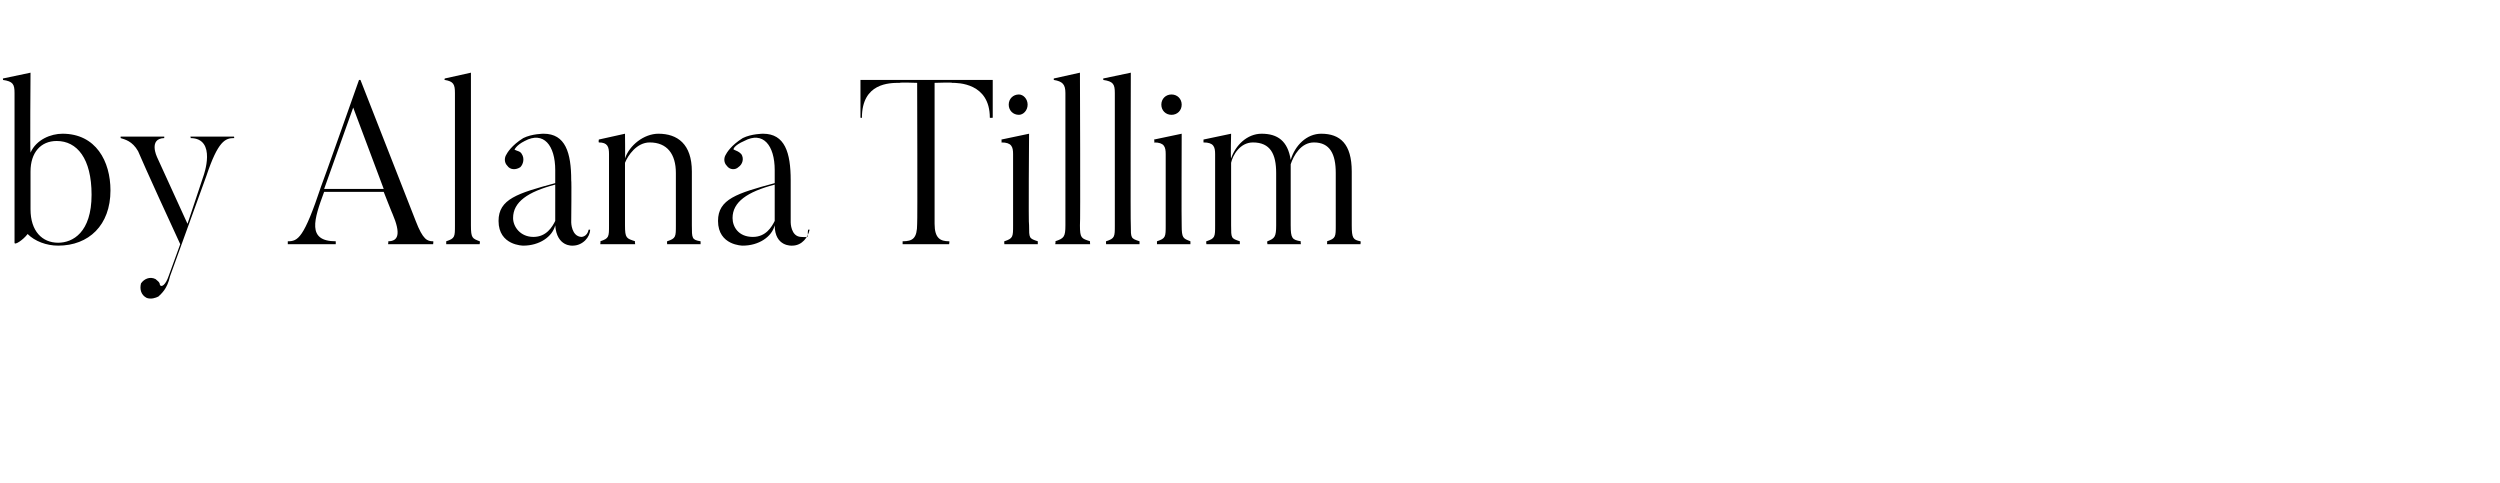 <?xml version="1.0" standalone="no"?><!DOCTYPE svg PUBLIC "-//W3C//DTD SVG 1.1//EN" "http://www.w3.org/Graphics/SVG/1.1/DTD/svg11.dtd"><svg xmlns="http://www.w3.org/2000/svg" version="1.1" width="172px" height="33.2px" viewBox="0 -5 172 33.2" style="top:-5px"><desc>by Alana Tillim</desc><defs/><g id="Polygon44154"><path d="m3.9 4.7c-1.1 0-1.8.8-1.8 2.1v2.6c0 1.5.8 2.3 1.9 2.3c1 0 2.3-.7 2.3-3.3c0-2.5-1-3.7-2.4-3.7zm.1 7.2c-.8 0-1.6-.3-2.1-.8c-.3.4-.9.8-.9.6V1.4C1 .8.9.6.2.5C.22.54.2.4.2.4L2.1 0s-.04 5.46 0 5.5c.4-.9 1.4-1.3 2.2-1.3c2.3 0 3.3 1.9 3.3 3.9c0 2.4-1.5 3.8-3.6 3.8zm12.1-7.5s.03.13 0 .1c-.6 0-1.1.2-1.9 2.6L11.7 14c-.2.9-.6 1.2-.8 1.4c-.2.1-.5.2-.8.1c-.4-.2-.5-.6-.4-1c.2-.3.6-.5 1-.3c.1.1.3.2.3.4c.1.2.4 0 .6-.6l.8-2.2C10 6.6 9.5 5.4 9.5 5.4c-.4-.7-.9-.8-1.2-.9v-.1h3v.1c-1.1.03-.5 1.3-.5 1.3l2.1 4.6L14 7.1s.95-2.59-.9-2.6c.05.03 0-.1 0-.1h3zM26.4 8l-2.1-5.6l-2 5.6h4.1zm3.4 3.8h-3.1s.04-.22 0-.2c.7 0 .9-.5.3-1.9c0 .03-.6-1.5-.6-1.5h-4.1c-.7 1.9-1.2 3.4.8 3.4v.2h-3.3v-.2c.7 0 1.1-.2 2.3-3.8c.03-.02 2.6-7.3 2.6-7.3h.1l3.8 9.7c.5 1.3.8 1.4 1.2 1.4c.03-.02 0 .2 0 .2zm3.2 0h-2.3v-.2c.6-.2.6-.3.6-1.1V1.4c0-.6-.1-.8-.7-.9c-.04.04 0-.1 0-.1l1.8-.4v10.5c0 .9.1.9.6 1.1c.04-.02 0 .2 0 .2zm2.3-1.8c0 .6.5 1.3 1.4 1.3c.9 0 1.3-.7 1.5-1.1V7.7c-1.9.5-2.9 1.2-2.9 2.3zm5.2.8h.1c0 .5-.5 1.1-1.2 1.1c0 0-1.1.1-1.2-1.4c-.2.8-1.1 1.4-2.2 1.4c0 0-1.7 0-1.7-1.7c0-1.5 1.3-1.9 3.9-2.6v-.9c0-1.7-.8-2.7-2.1-2c-.6.3-.7.6-.7.6c.2.1.4.1.5.3c.2.3.1.7-.1.9c-.3.2-.7.2-.9-.1c-.2-.2-.2-.5-.1-.7c.1-.2.4-.7 1.2-1.2c.6-.3 1.4-.3 1.4-.3c1.5 0 1.9 1.3 1.9 3.2c.03.02 0 2.9 0 2.9c0 0 .01.96.7 1c0 0 .4 0 .5-.5zm7.7 1h-2.3s-.02-.2 0-.2c.6-.2.6-.3.6-1.1V6.9c0-1.3-.6-2.1-1.8-2.1c-.9 0-1.5.9-1.7 1.4v4.3c0 .9.1.9.7 1.1c-.04-.02 0 .2 0 .2h-2.4s.03-.22 0-.2c.6-.2.6-.3.6-1.1V5.6c0-.5-.1-.8-.7-.8c-.03-.05 0-.2 0-.2l1.8-.4s.02 1.67 0 1.7c.3-.9 1.3-1.7 2.3-1.7c1.3 0 2.3.7 2.3 2.6v3.7c0 .9 0 1 .6 1.1v.2zm2.2-1.8c0 .6.4 1.3 1.4 1.3c.9 0 1.3-.7 1.5-1.1V7.7c-1.9.5-2.9 1.2-2.9 2.3zm5.2.8h.1c-.1.5-.5 1.1-1.2 1.1c0 0-1.2.1-1.2-1.4c-.2.8-1.1 1.4-2.2 1.4c0 0-1.7 0-1.7-1.7c0-1.5 1.3-1.9 3.9-2.6v-.9c0-1.7-.8-2.7-2.1-2c-.7.3-.8.6-.7.6c.2.1.3.1.5.3c.2.3.1.7-.2.9c-.2.2-.6.2-.8-.1c-.2-.2-.2-.5-.1-.7c.1-.2.4-.7 1.2-1.2c.6-.3 1.4-.3 1.4-.3c1.5 0 1.9 1.3 1.9 3.2v2.9s0 .96.7 1s.4 0 .5-.5zM68.3.5v2.6s-.17.02-.2 0C68.1.7 65.9.7 65.5.7c.04-.04-1.2 0-1.2 0v9.7c0 1 .4 1.2 1 1.2c.04-.02 0 .2 0 .2h-3.2v-.2c.7 0 1-.2 1-1.2c.03 0 0-9.7 0-9.7c0 0-1.19-.04-1.2 0c-.7 0-2.6 0-2.6 2.4c.02.02-.1 0-.1 0V.5h9.1zm1.1 1.7c0-.4.3-.7.7-.7c.3 0 .6.3.6.7c0 .4-.3.7-.6.7c-.4 0-.7-.3-.7-.7zm2 9.6h-2.3s-.02-.22 0-.2c.6-.2.6-.3.6-1.1V5.6c0-.5-.1-.8-.8-.8c.02-.05 0-.2 0-.2l1.9-.4s-.05 6.31 0 6.3c0 .9 0 .9.6 1.1v.2zm3.6 0h-2.4s.05-.22 0-.2c.6-.2.7-.3.7-1.1V1.4c0-.6-.2-.8-.8-.9v-.1l1.8-.4s.04 10.51 0 10.5c0 .9.1.9.7 1.1c-.02-.02 0 .2 0 .2zm3.4 0h-2.3s-.02-.22 0-.2c.6-.2.6-.3.6-1.1V1.4c0-.6-.1-.8-.8-.9c.02.04 0-.1 0-.1l1.9-.4s-.03 10.51 0 10.5c0 .9 0 .9.6 1.1v.2zm1.5-9.6c0-.4.3-.7.7-.7c.4 0 .7.3.7.7c0 .4-.3.7-.7.7c-.4 0-.7-.3-.7-.7zm2 9.6h-2.3v-.2c.6-.2.6-.3.6-1.1V5.6c0-.5-.1-.8-.8-.8c.05-.05 0-.2 0-.2l1.9-.4s-.02 6.31 0 6.3c0 .9.1.9.6 1.1v.2zm11.7 0h-2.3s.02-.2 0-.2c.6-.2.6-.3.6-1.1V6.9c0-1.3-.4-2.1-1.5-2.1c-.9 0-1.4.9-1.6 1.5v4.2c0 .9.1 1 .7 1.1c-.03 0 0 .2 0 .2h-2.3s-.04-.2 0-.2c.5-.2.6-.3.6-1.1V6.9c0-1.3-.4-2.1-1.6-2.1c-.9 0-1.4.9-1.5 1.4v4.3c0 .9 0 .9.6 1.1v.2H83s-.03-.22 0-.2c.6-.2.6-.3.6-1.1V5.6c0-.5-.1-.8-.8-.8v-.2l1.9-.4s-.04 1.66 0 1.7c.3-.9 1.1-1.7 2.1-1.7c1.1 0 1.8.5 2 1.8c.3-1 1.1-1.8 2.1-1.8c1.3 0 2.1.7 2.1 2.6v3.7c0 .9.1 1 .6 1.1c.03 0 0 .2 0 .2z" stroke="none" fill="#000"/></g></svg>